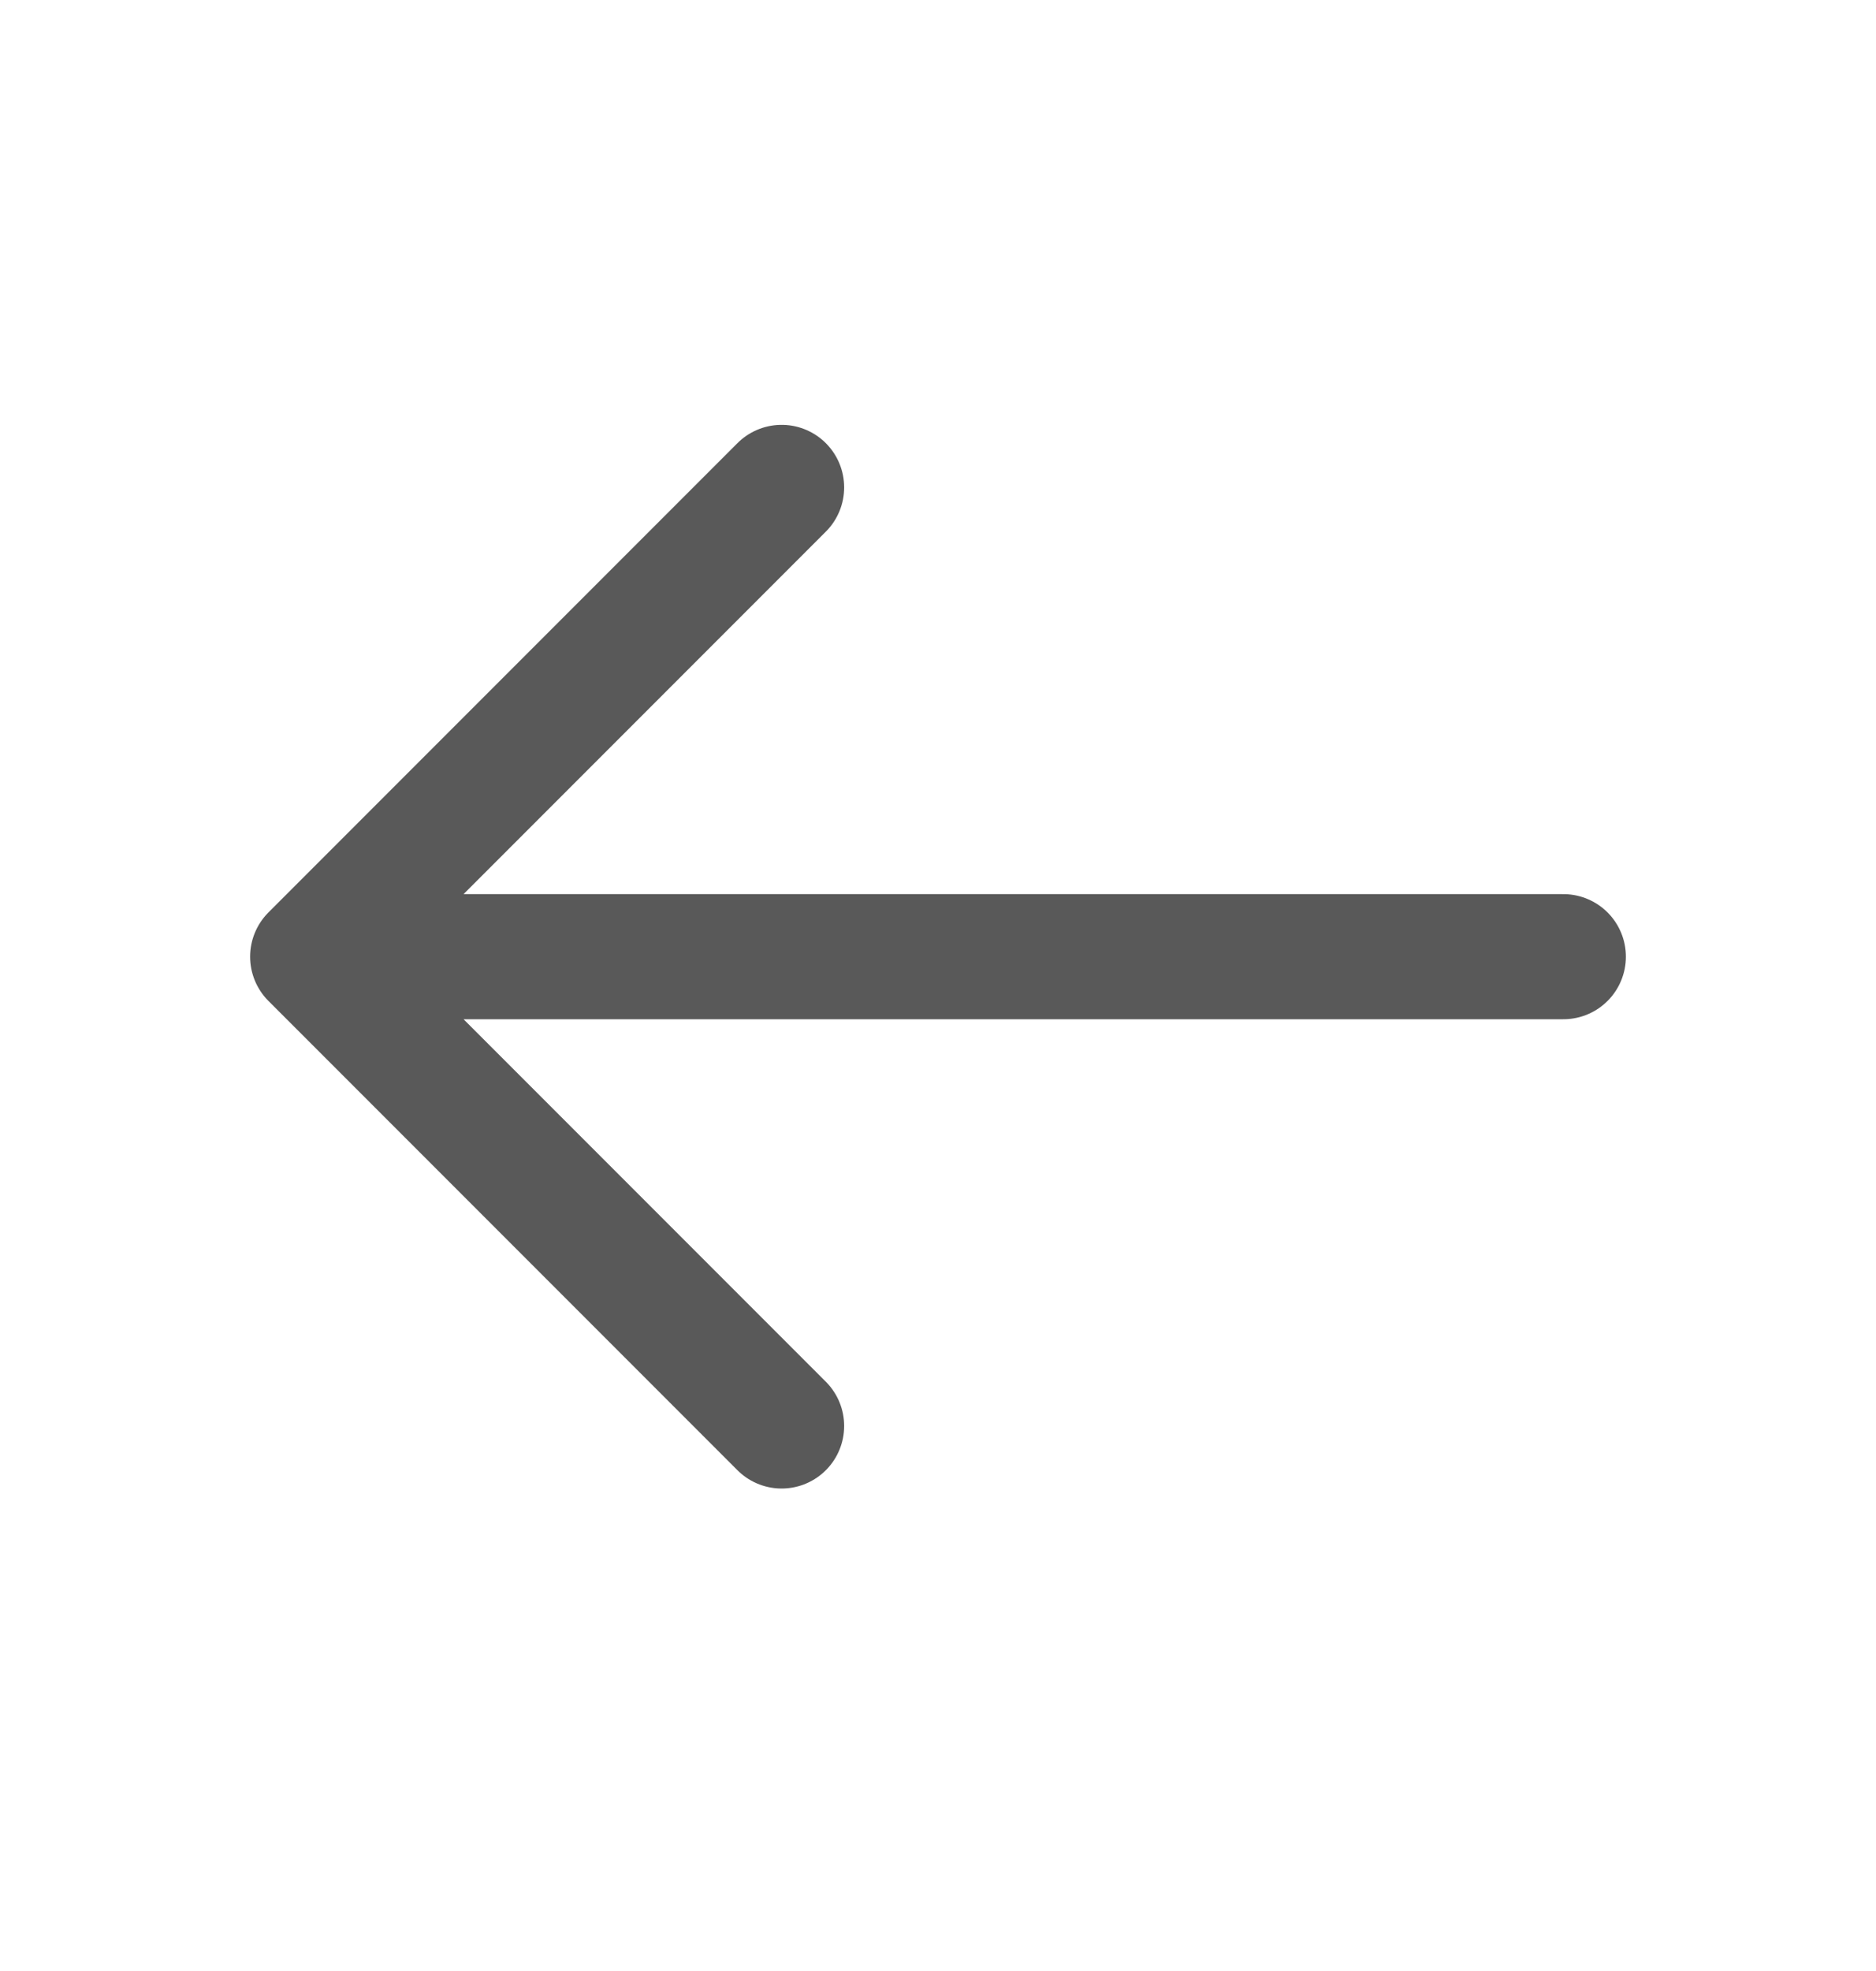 <svg width="20" height="21" viewBox="0 0 20 21" fill="none" xmlns="http://www.w3.org/2000/svg">
<path d="M16.667 10.193H3.333M3.333 10.193L8.333 15.193M3.333 10.193L8.333 5.193" stroke="#595959" stroke-width="1.333" stroke-linecap="round" stroke-linejoin="round"/>
</svg>
